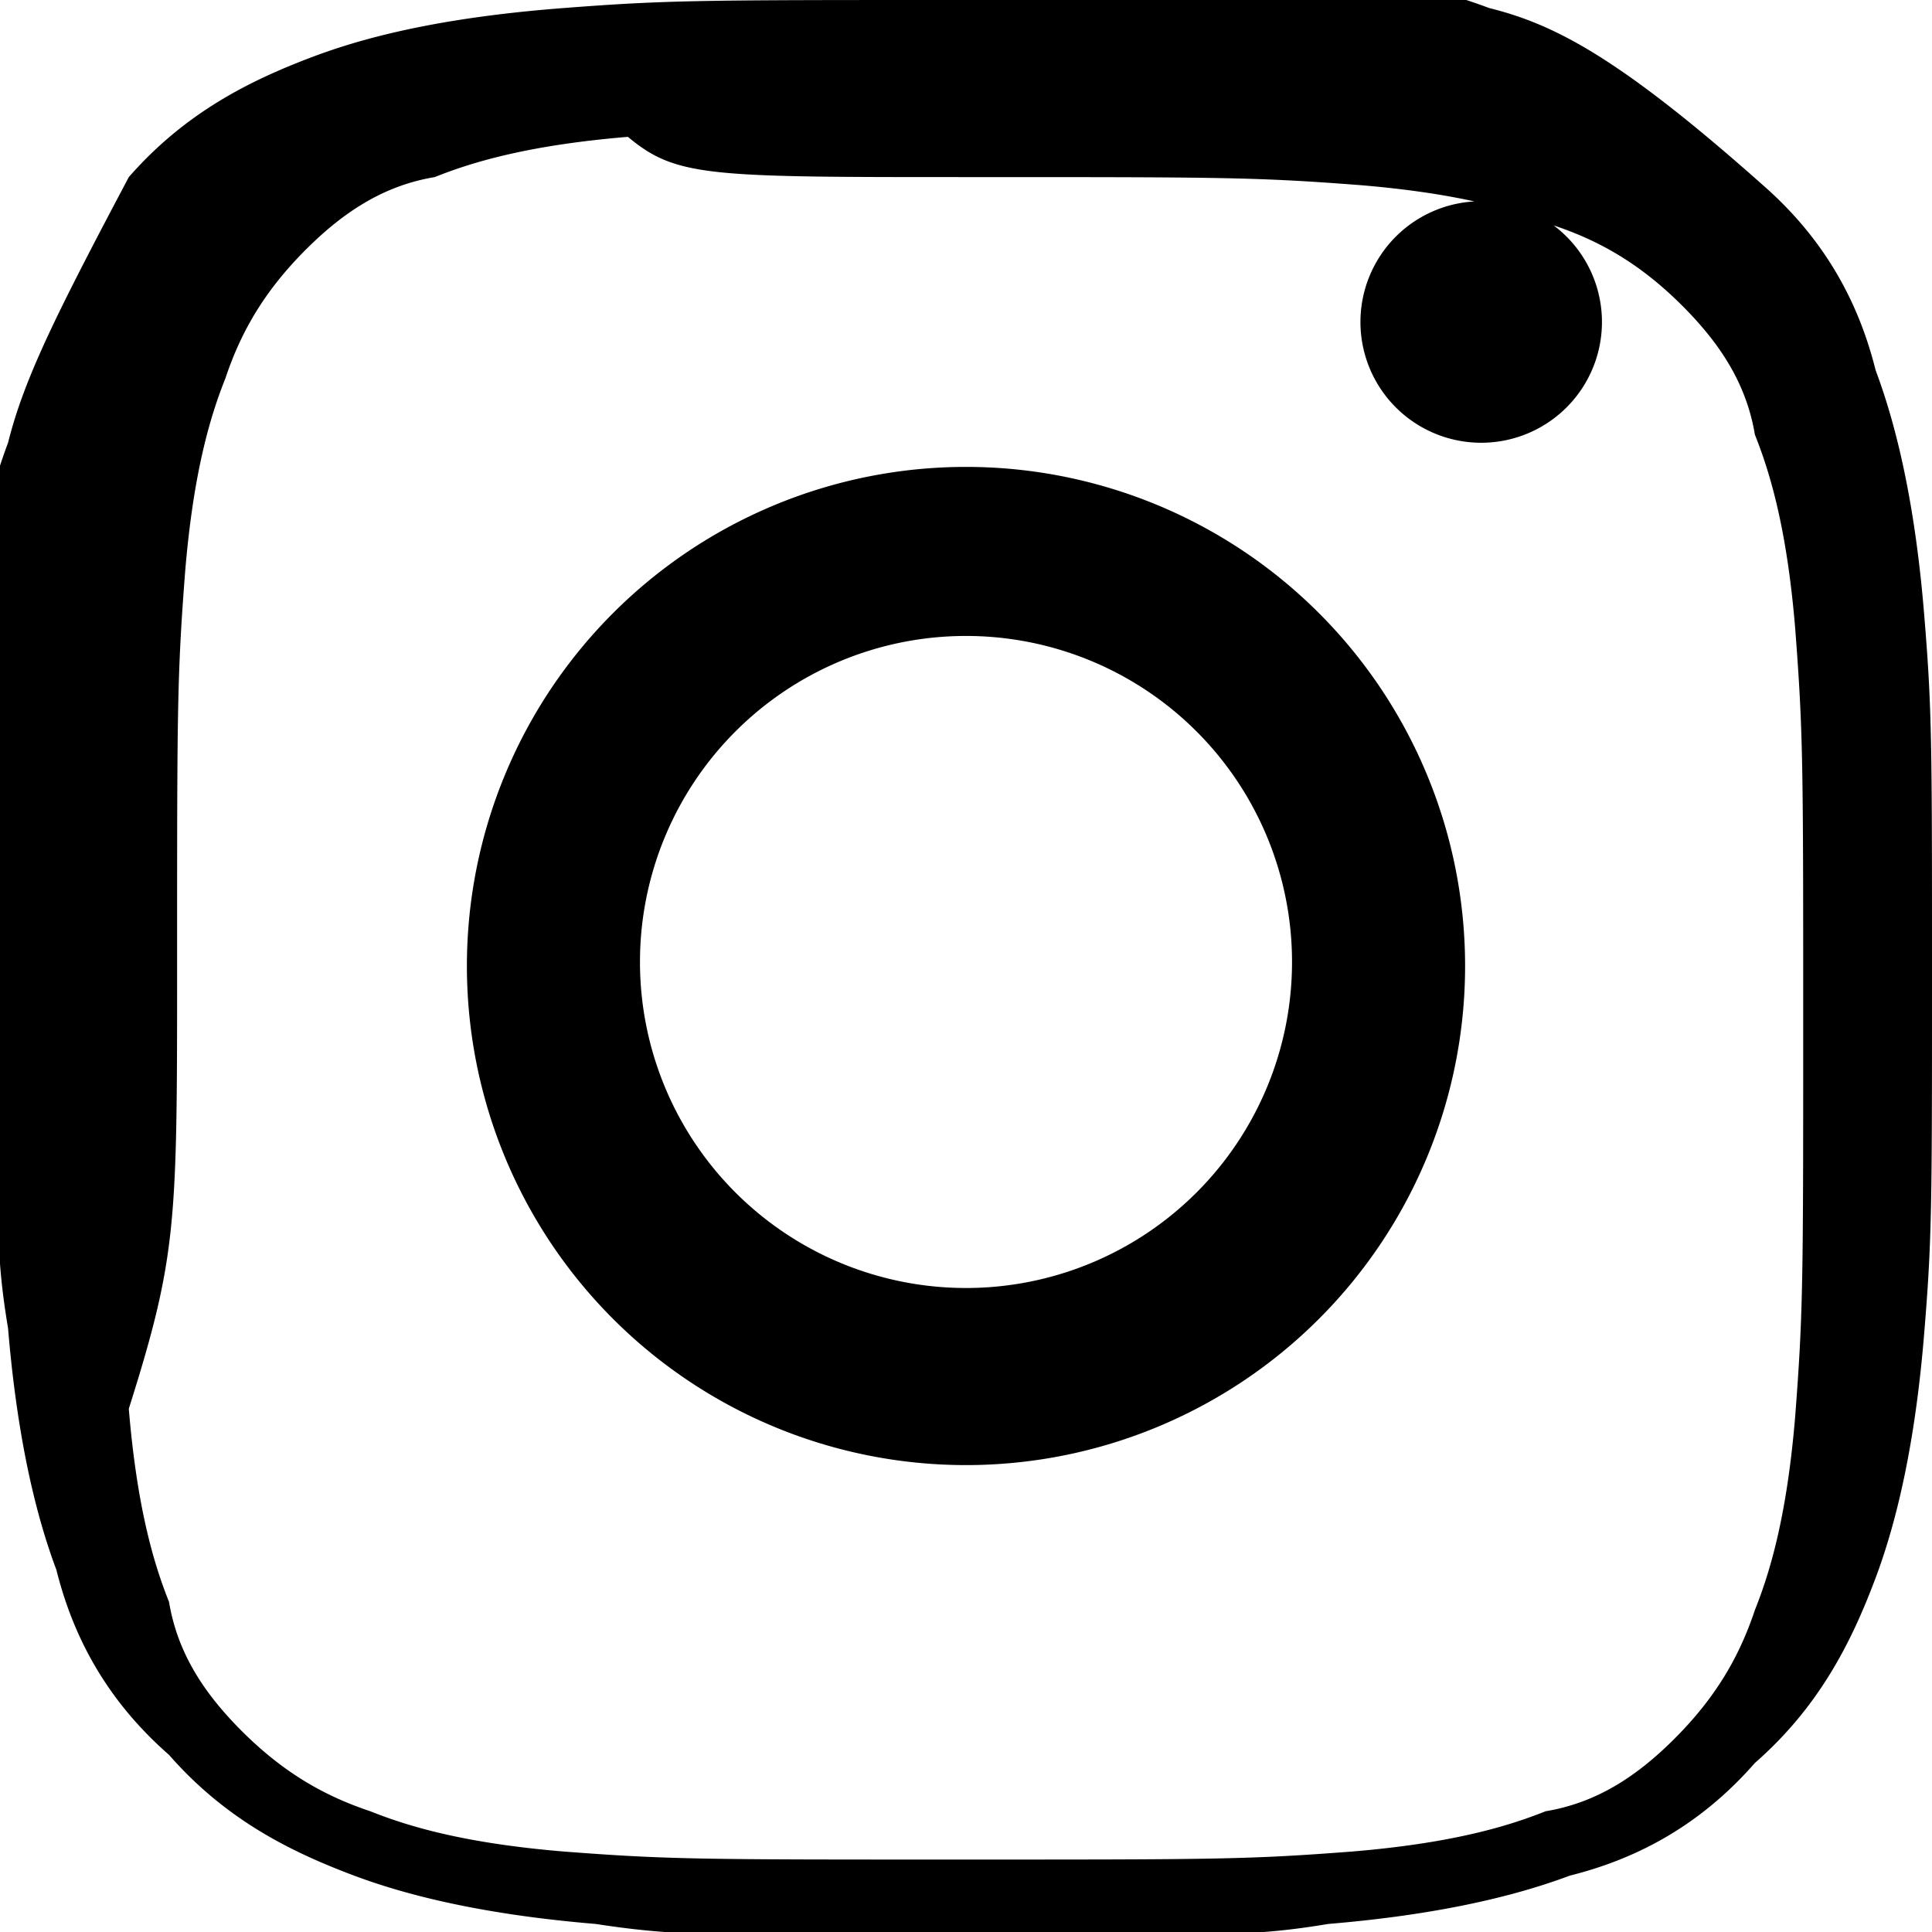 <svg xmlns="http://www.w3.org/2000/svg" viewBox="0 0 24 24"><path fill="#000" d="M12 2.2c3.2 0 3.6 0 4.9.1 1.2.1 1.9.3 2.4.5.6.2 1.1.5 1.6 1 .5.5.8 1 .9 1.6.2.5.4 1.2.5 2.4.1 1.3.1 1.7.1 4.9s0 3.6-.1 4.9c-.1 1.2-.3 1.9-.5 2.4-.2.6-.5 1.1-1 1.6-.5.5-1 .8-1.6.9-.5.2-1.2.4-2.4.5-1.3.1-1.7.1-4.9.1s-3.6 0-4.9-.1c-1.2-.1-1.9-.3-2.4-.5-.6-.2-1.1-.5-1.6-1-.5-.5-.8-1-.9-1.6-.2-.5-.4-1.2-.5-2.4C2.2 15.6 2.2 15.2 2.2 12s0-3.6.1-4.9c.1-1.2.3-1.9.5-2.4.2-.6.5-1.1 1-1.6.5-.5 1-.8 1.6-.9.5-.2 1.2-.4 2.4-.5C8.4 2.2 8.8 2.2 12 2.2M12 0C8.7 0 8.3 0 7 .1 5.7.2 4.7.4 3.9.7c-.8.3-1.6.7-2.3 1.5C.7 3.9.3 4.7.1 5.5c-.3.8-.5 1.8-.6 3C-.1 8.7 0 9.1 0 12s-.1 3.3.1 4.5c.1 1.2.3 2.2.6 3 .2.8.6 1.6 1.4 2.3.7.8 1.5 1.2 2.3 1.5.8.3 1.8.5 3 .6C8.7 24.1 9.1 24 12 24s3.3.1 4.5-.1c1.2-.1 2.2-.3 3-.6.8-.2 1.6-.6 2.3-1.4.8-.7 1.2-1.5 1.5-2.3.3-.8.5-1.8.6-3 .1-1.2.1-1.6.1-4.5s0-3.3-.1-4.5c-.1-1.2-.3-2.2-.6-3-.2-.8-.6-1.6-1.4-2.3C20.1.7 19.3.3 18.5.1c-.8-.3-1.8-.5-3-.6C15.3-.1 14.9 0 12 0zm0 5.8a6.2 6.2 0 1 0 0 12.4A6.2 6.2 0 0 0 12 5.8zm0 10.2a4 4 0 1 1 0-8.1 4 4 0 0 1 0 8.1zm6.4-10.5a1.5 1.5 0 1 0 0-3 1.5 1.5 0 0 0 0 3z"/></svg>